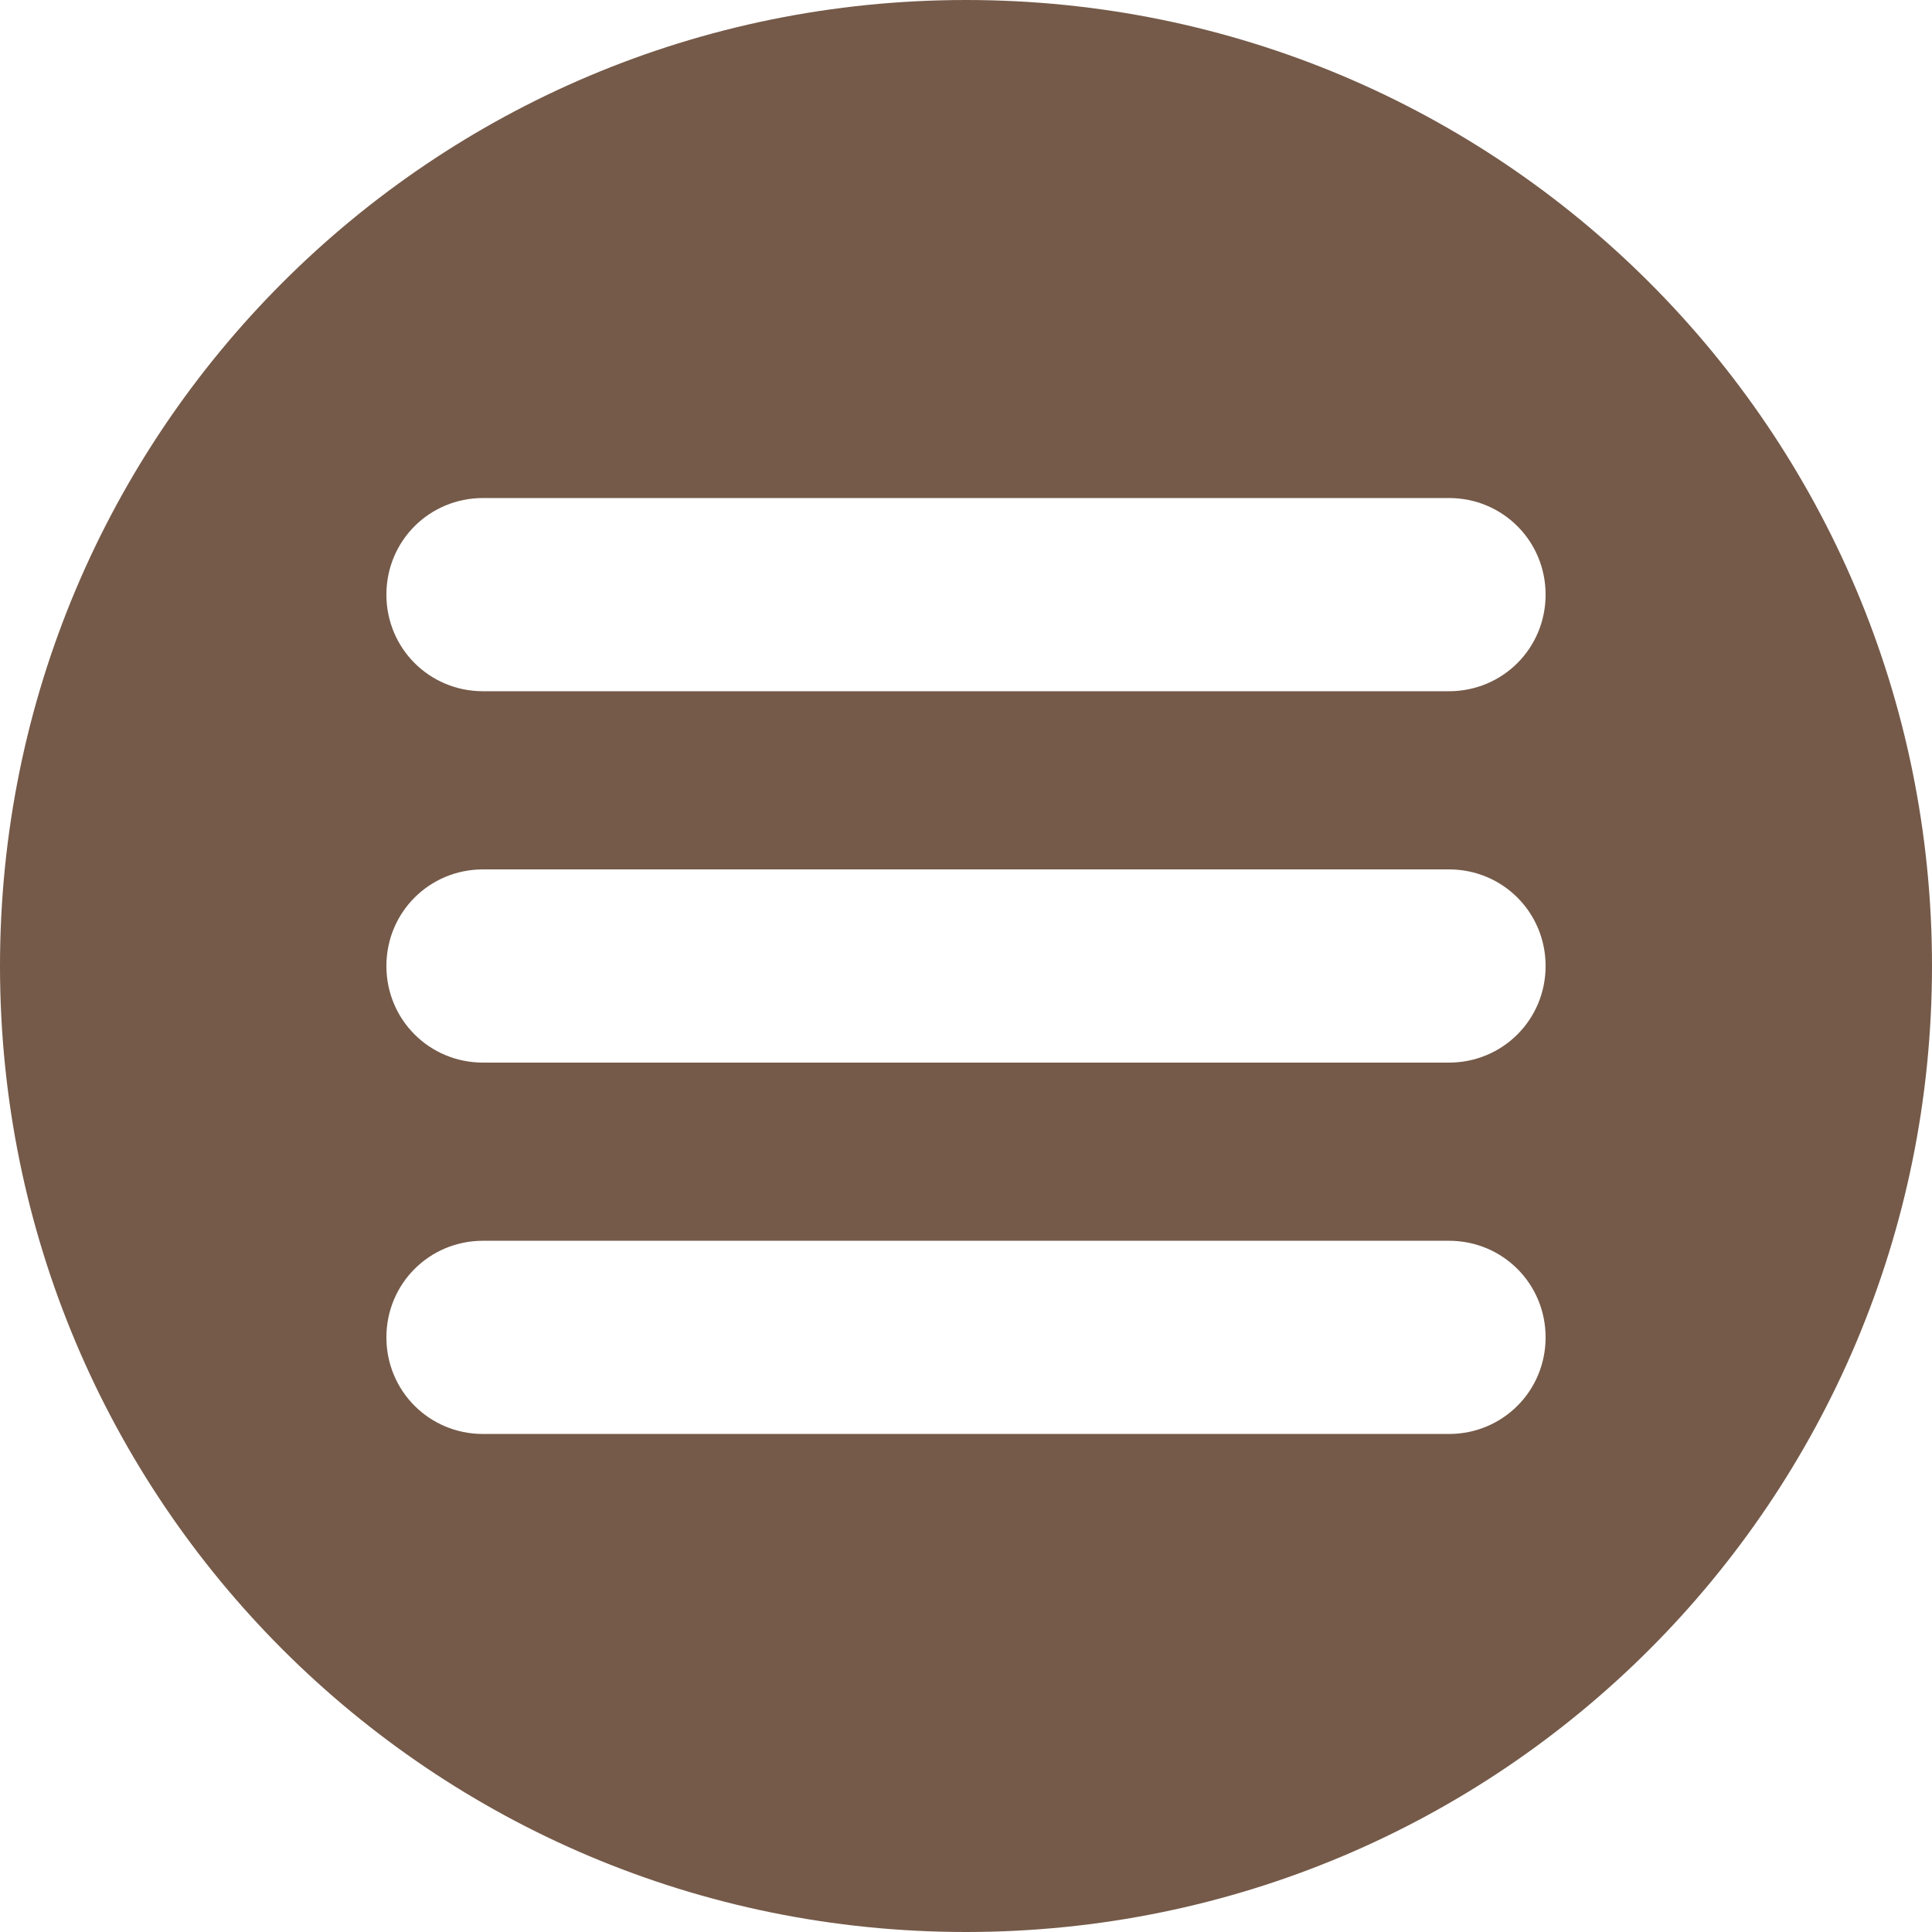 <svg width="100" height="100" viewBox="0 0 100 100" fill="none" xmlns="http://www.w3.org/2000/svg">
<g clip-path="url(#clip0_2_10)">
<path fill-rule="evenodd" clip-rule="evenodd" d="M50 0C22.333 0 0 22.333 0 50C0 77.667 22.333 100 50 100C77.667 100 100 77.667 100 50C100 22.333 77.667 0 50 0ZM75 74.222H25C22.222 74.222 20 72 20 69.222C20 66.445 22.222 64.222 25 64.222H75C77.778 64.222 80 66.445 80 69.222C80 72 77.778 74.222 75 74.222ZM75 55H25C22.222 55 20 52.778 20 50C20 47.222 22.222 45 25 45H75C77.778 45 80 47.222 80 50C80 52.778 77.778 55 75 55ZM75 35.778H25C22.222 35.778 20 33.556 20 30.778C20 28 22.222 25.778 25 25.778H75C77.778 25.778 80 28 80 30.778C80 33.556 77.778 35.778 75 35.778Z" fill="#755A49"/>
</g>
<defs>
<clipPath id="clip0_2_10">
<rect width="100" height="100" fill="white"/>
</clipPath>
</defs>
</svg>
